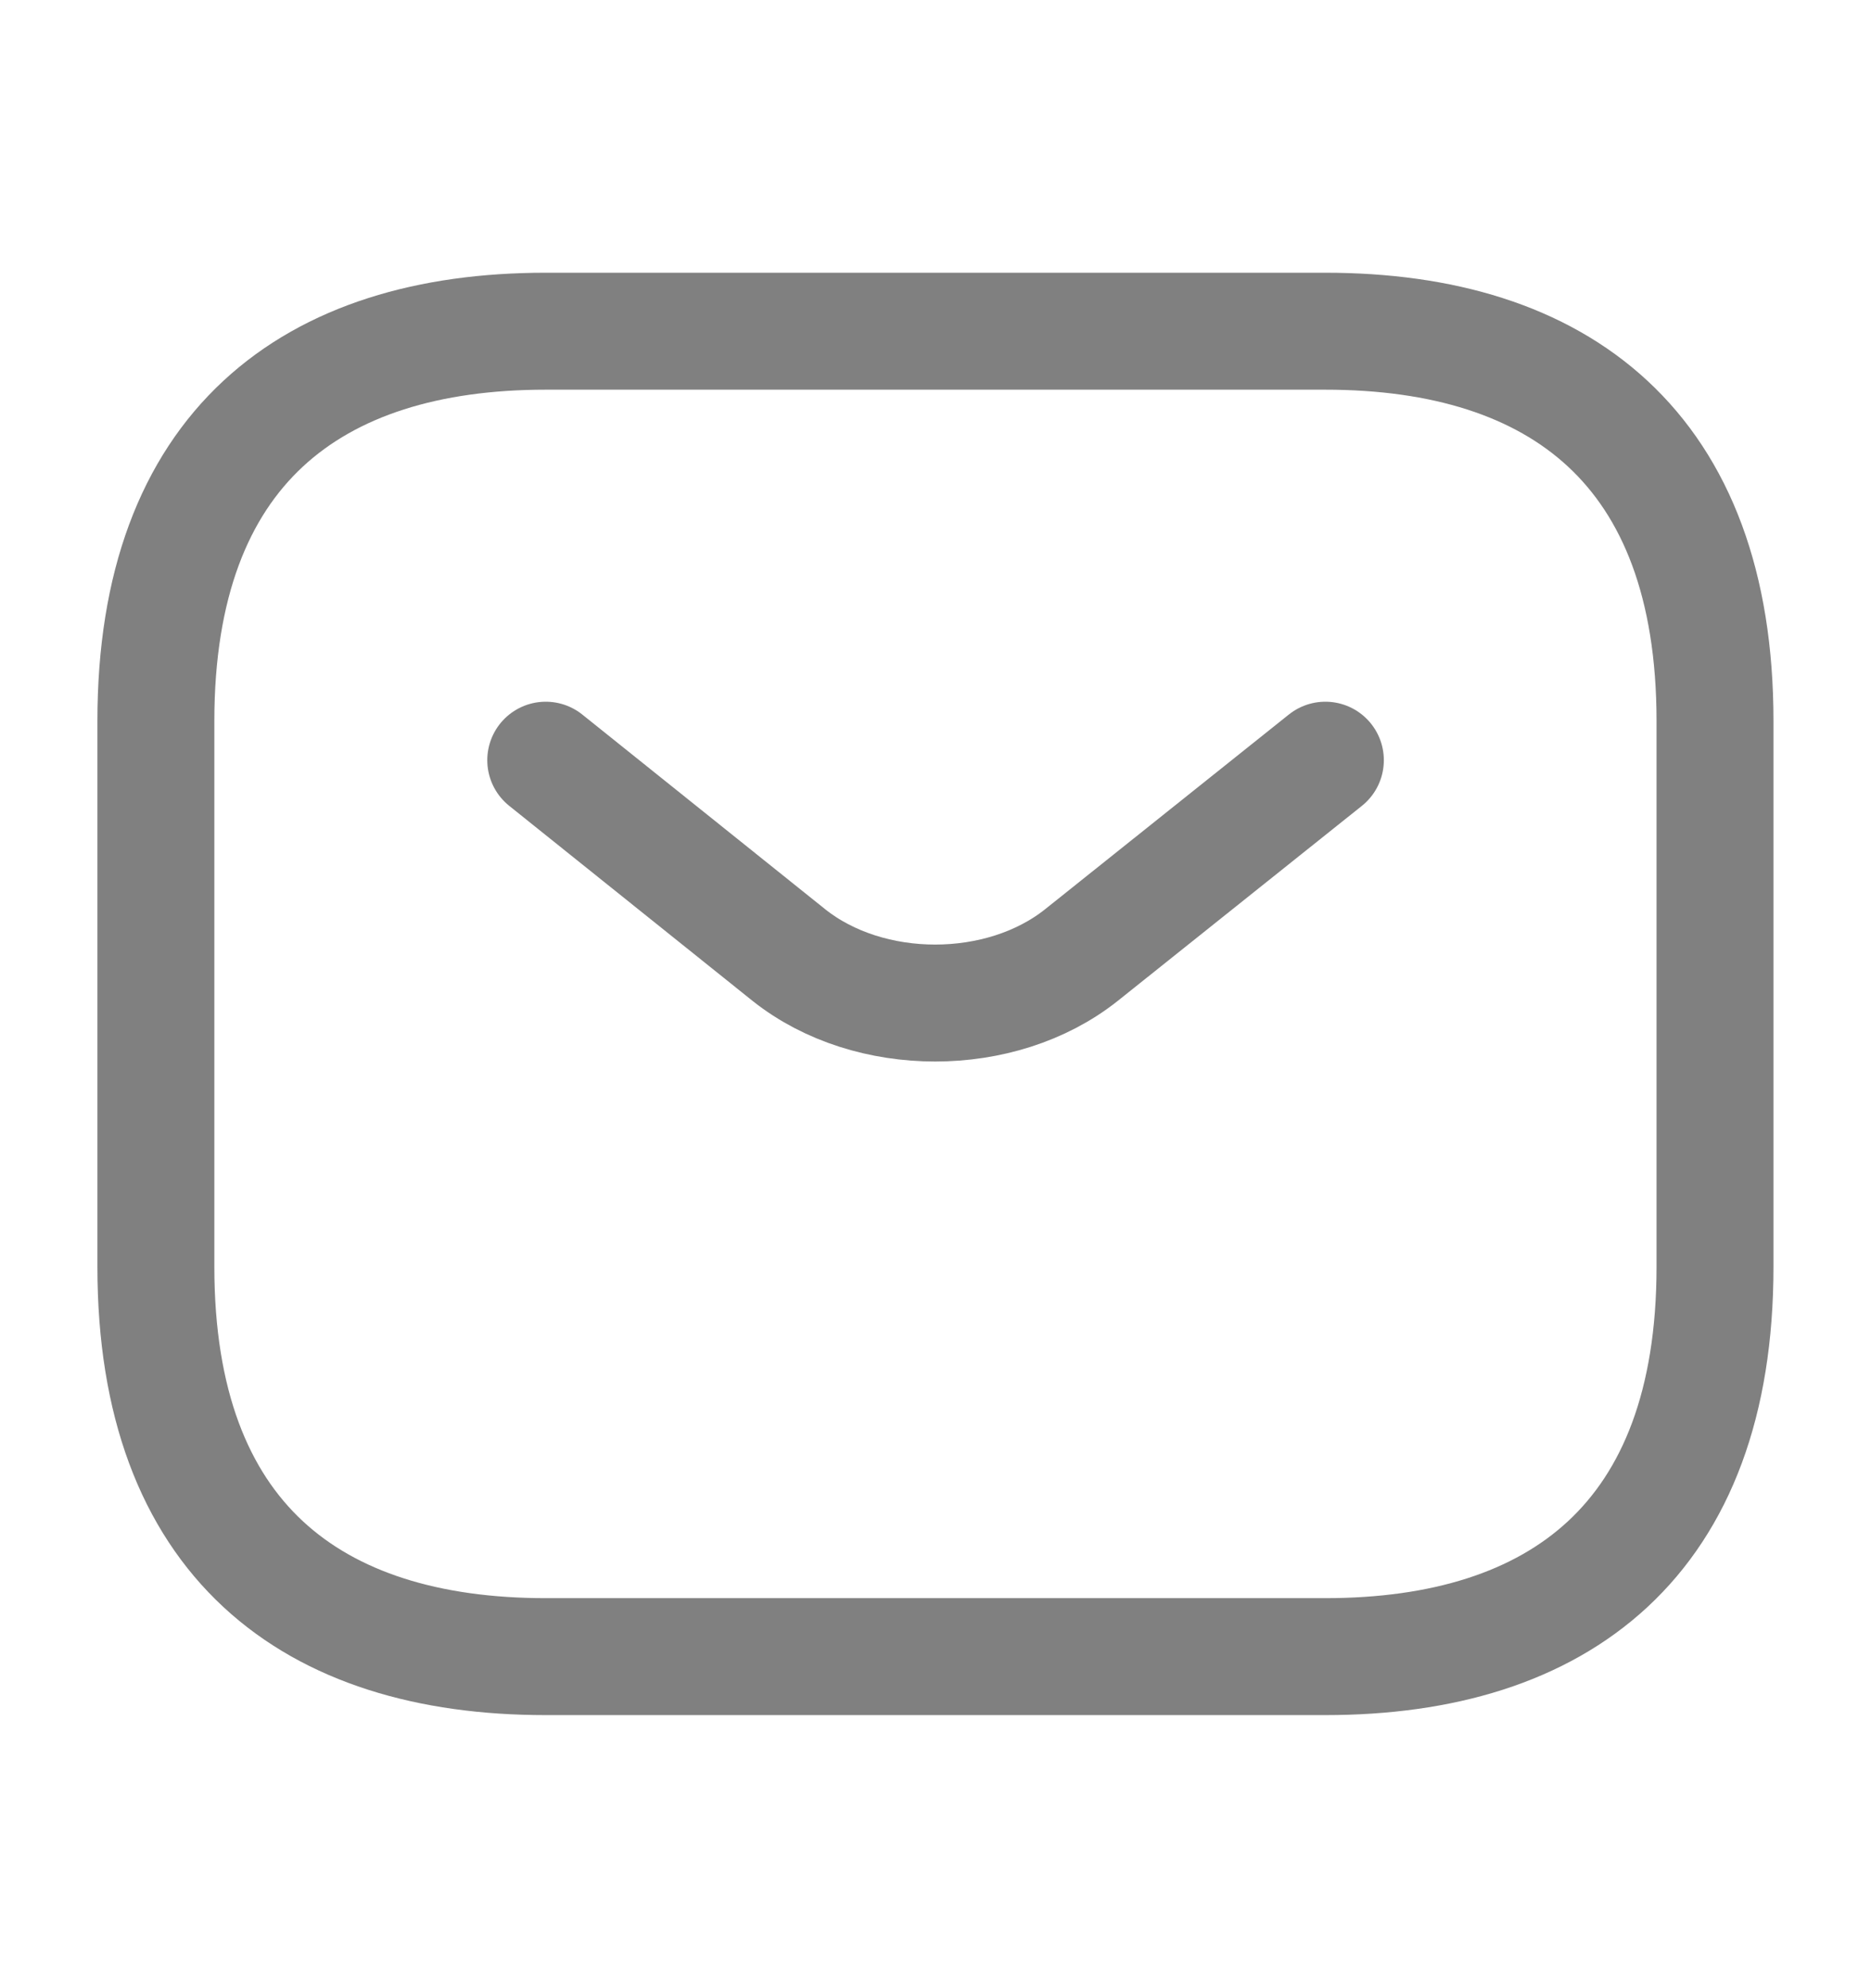 <svg width="16" height="17" viewBox="0 0 16 17" fill="none" xmlns="http://www.w3.org/2000/svg">
<path d="M11.333 14.165H4.666C2.666 14.165 1.333 13.165 1.333 10.832V6.165C1.333 3.832 2.666 2.832 4.666 2.832H11.333C13.333 2.832 14.666 3.832 14.666 6.165V10.832C14.666 13.165 13.333 14.165 11.333 14.165Z" stroke="#808080" stroke-miterlimit="10" stroke-linecap="round" stroke-linejoin="round"/>
<path d="M11.334 6.5L9.247 8.167C8.56 8.713 7.434 8.713 6.747 8.167L4.667 6.5" stroke="#808080" stroke-miterlimit="10" stroke-linecap="round" stroke-linejoin="round"/>
</svg>
